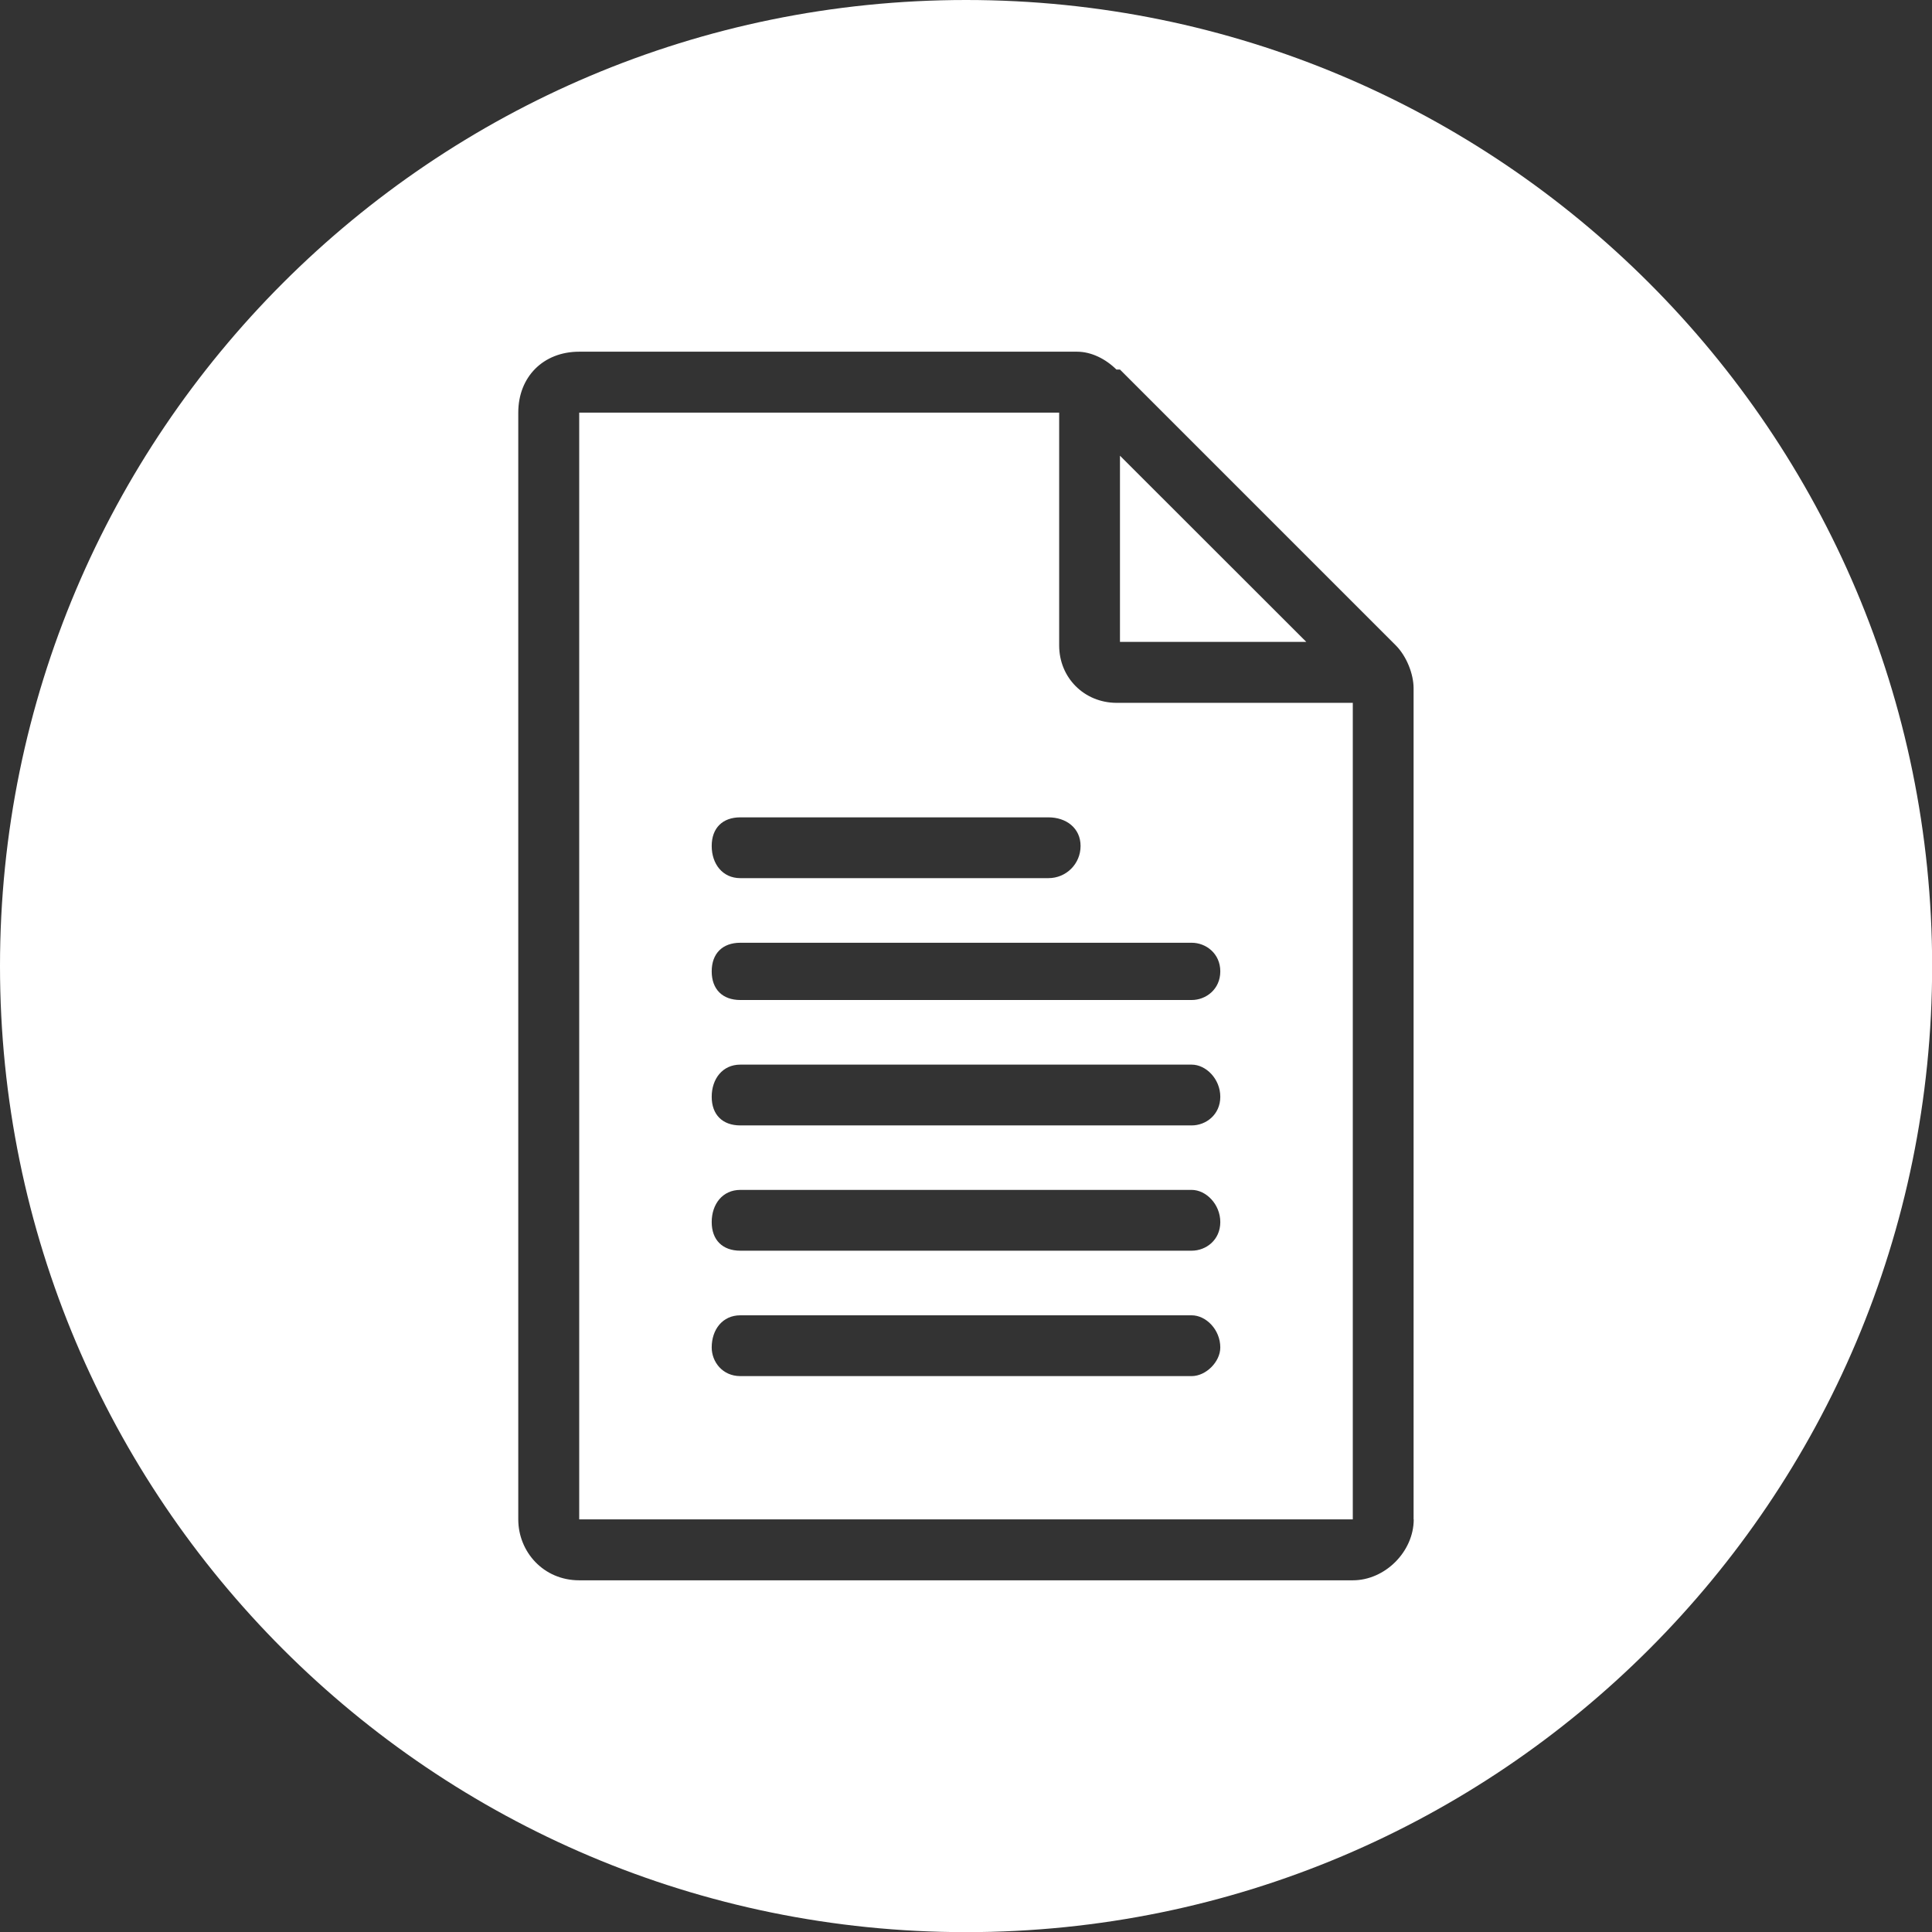 <?xml version="1.0" encoding="utf-8"?>
<!-- Generator: Adobe Illustrator 26.4.1, SVG Export Plug-In . SVG Version: 6.00 Build 0)  -->
<svg version="1.1" id="Layer_1" xmlns="http://www.w3.org/2000/svg" xmlns:xlink="http://www.w3.org/1999/xlink" x="0px" y="0px"
	 viewBox="0 0 141.73 141.73" style="enable-background:new 0 0 141.73 141.73;" xml:space="preserve">
<rect x="0" y="0" width="141.73" height="141.73" fill="#333333" stroke="none"/>
<style type="text/css">
	.st0{fill:#FFFFFF;}
</style>
<g>
	<path class="st0" d="M77.7,47.35V30.27H42.49v81.19h56.75v-59.9H81.9C79.54,51.55,77.7,49.72,77.7,47.35z M54.31,59.96h22.6
		c1.31,0,2.36,0.79,2.36,2.1c0,1.31-1.05,2.36-2.36,2.36h-22.6c-1.31,0-2.1-1.05-2.1-2.36C52.21,60.75,53,59.96,54.31,59.96z
		 M87.42,100.95H54.31c-1.31,0-2.1-1.05-2.1-2.1c0-1.31,0.79-2.36,2.1-2.36h33.11c1.05,0,2.1,1.05,2.1,2.36
		C89.52,99.9,88.47,100.95,87.42,100.95z M87.42,91.75H54.31c-1.31,0-2.1-0.79-2.1-2.1c0-1.31,0.79-2.36,2.1-2.36h33.11
		c1.05,0,2.1,1.05,2.1,2.36C89.52,90.97,88.47,91.75,87.42,91.75z M87.42,82.56H54.31c-1.31,0-2.1-0.79-2.1-2.1s0.79-2.36,2.1-2.36
		h33.11c1.05,0,2.1,1.05,2.1,2.36S88.47,82.56,87.42,82.56z M89.52,71.26c0,1.31-1.05,2.1-2.1,2.1H54.31c-1.31,0-2.1-0.79-2.1-2.1
		c0-1.31,0.79-2.1,2.1-2.1h33.11C88.47,69.16,89.52,69.95,89.52,71.26z"/>
	<polygon class="st0" points="82.16,33.43 82.16,47.09 95.83,47.09 	"/>
	<path class="st0" d="M70.87,0C31.73,0,0,31.73,0,70.87c0,39.14,31.73,70.87,70.87,70.87c39.14,0,70.87-31.73,70.87-70.87
		C141.73,31.73,110,0,70.87,0z M103.71,111.46c0,2.36-2.1,4.47-4.47,4.47H42.49c-2.63,0-4.47-2.1-4.47-4.47V30.27
		c0-2.63,1.84-4.47,4.47-4.47h36.52c1.05,0,2.1,0.53,2.89,1.31h0.26l20.23,20.23c0.79,0.79,1.31,2.1,1.31,3.15V111.46z"/>
</g>
</svg>
